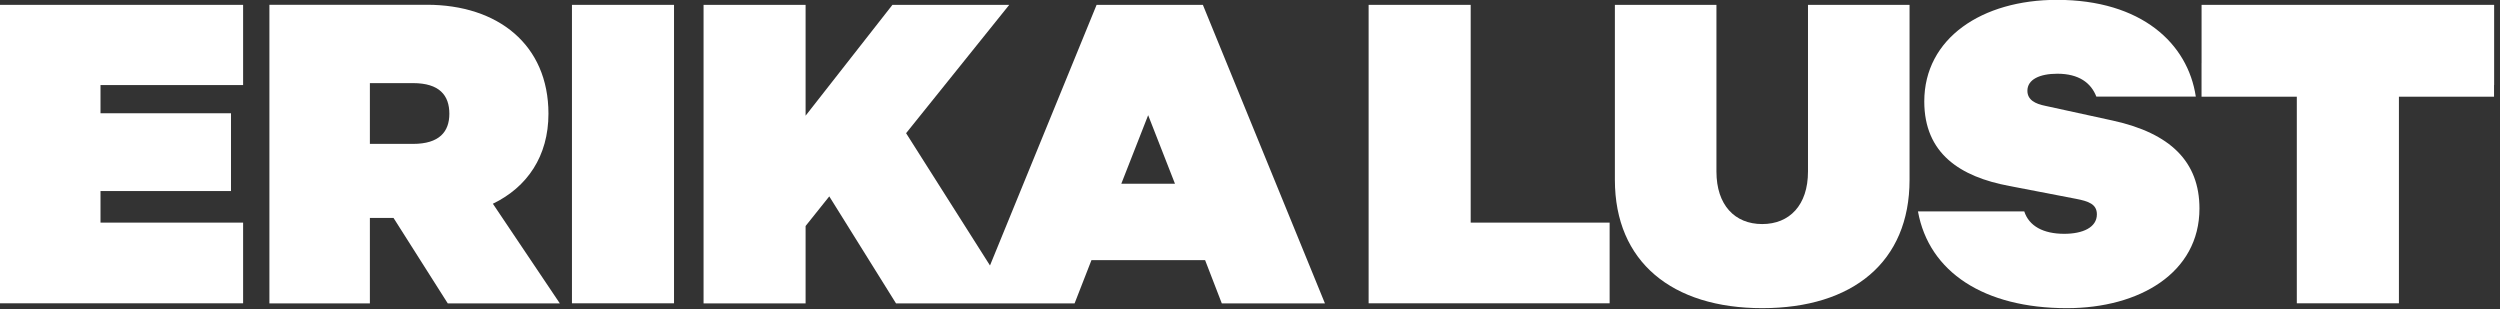 <svg width="194" height="24" viewBox="0 0 194 24" fill="none" xmlns="http://www.w3.org/2000/svg">
          <rect x="0" y="0" width="194" height="24" fill="#333333" stroke="none"/>
          <path d="M52.304 0.377H44.384V23.536H52.304V0.377Z" fill="white" />
          <path
            d="M32.054 11.166H28.703V6.45H32.051C34.093 6.45 34.87 7.392 34.87 8.827C34.87 10.222 34.093 11.166 32.051 11.166M42.56 8.827C42.56 3.47 38.641 0.37 33.128 0.37H20.906V23.543H28.703V16.914H30.539L34.746 23.543H43.443L38.247 15.81C40.915 14.521 42.56 12.114 42.56 8.827Z"
            fill="white"
          />
          <path
            d="M0 0.377V23.536H18.865V17.275H7.799V14.825H17.925V8.789H7.799V6.601H18.865V0.377H0Z"
            fill="white"
          />
          <path
            d="M170.842 0.377V4.903H170.839V7.504H178.233V23.536H186.156V7.504H193.537V6.601H193.545V0.377H170.842Z"
            fill="white"
          />
          <path
            d="M163.943 9.355L158.714 8.213C157.94 8.059 157.326 7.755 157.326 7.042C157.326 6.174 158.267 5.721 159.655 5.721C161.327 5.721 162.268 6.439 162.676 7.495H170.394C169.78 3.381 166.187 -0.011 159.613 -0.011C153.815 -0.011 149.324 2.96 149.324 7.872C149.324 11.909 152.1 13.719 155.938 14.434L161.085 15.426C162.075 15.616 162.718 15.842 162.718 16.633C162.718 17.653 161.617 18.144 160.187 18.144C158.554 18.144 157.453 17.541 157.084 16.407H148.834C149.69 21.122 153.978 23.913 160.39 23.913C166.024 23.913 170.678 21.17 170.678 16.181C170.678 12.56 168.434 10.336 163.943 9.355Z"
            fill="white"
          />
          <path
            d="M140.3 13.314C140.3 15.918 138.87 17.387 136.747 17.387C134.623 17.387 133.196 15.918 133.196 13.314V0.377H125.315V13.957C125.315 20.331 129.769 23.913 136.747 23.913C143.771 23.913 148.181 20.331 148.181 13.957V0.377H140.3V13.314Z"
            fill="white"
          />
          <path
            d="M87.013 14.258L89.097 8.939L91.178 14.258H87.013ZM85.096 0.377L76.823 20.601L70.313 10.336L78.316 0.377H69.252L62.514 8.978V0.377H54.596V23.543H62.514V17.538L64.352 15.239L69.531 23.543H83.388L84.697 20.187H93.516L94.812 23.543H102.815L93.343 0.377H85.096Z"
            fill="white"
          />
          <path d="M114.125 0.377H106.205V23.536H124.907V17.275H114.125V0.377Z" fill="white" />
        </svg>